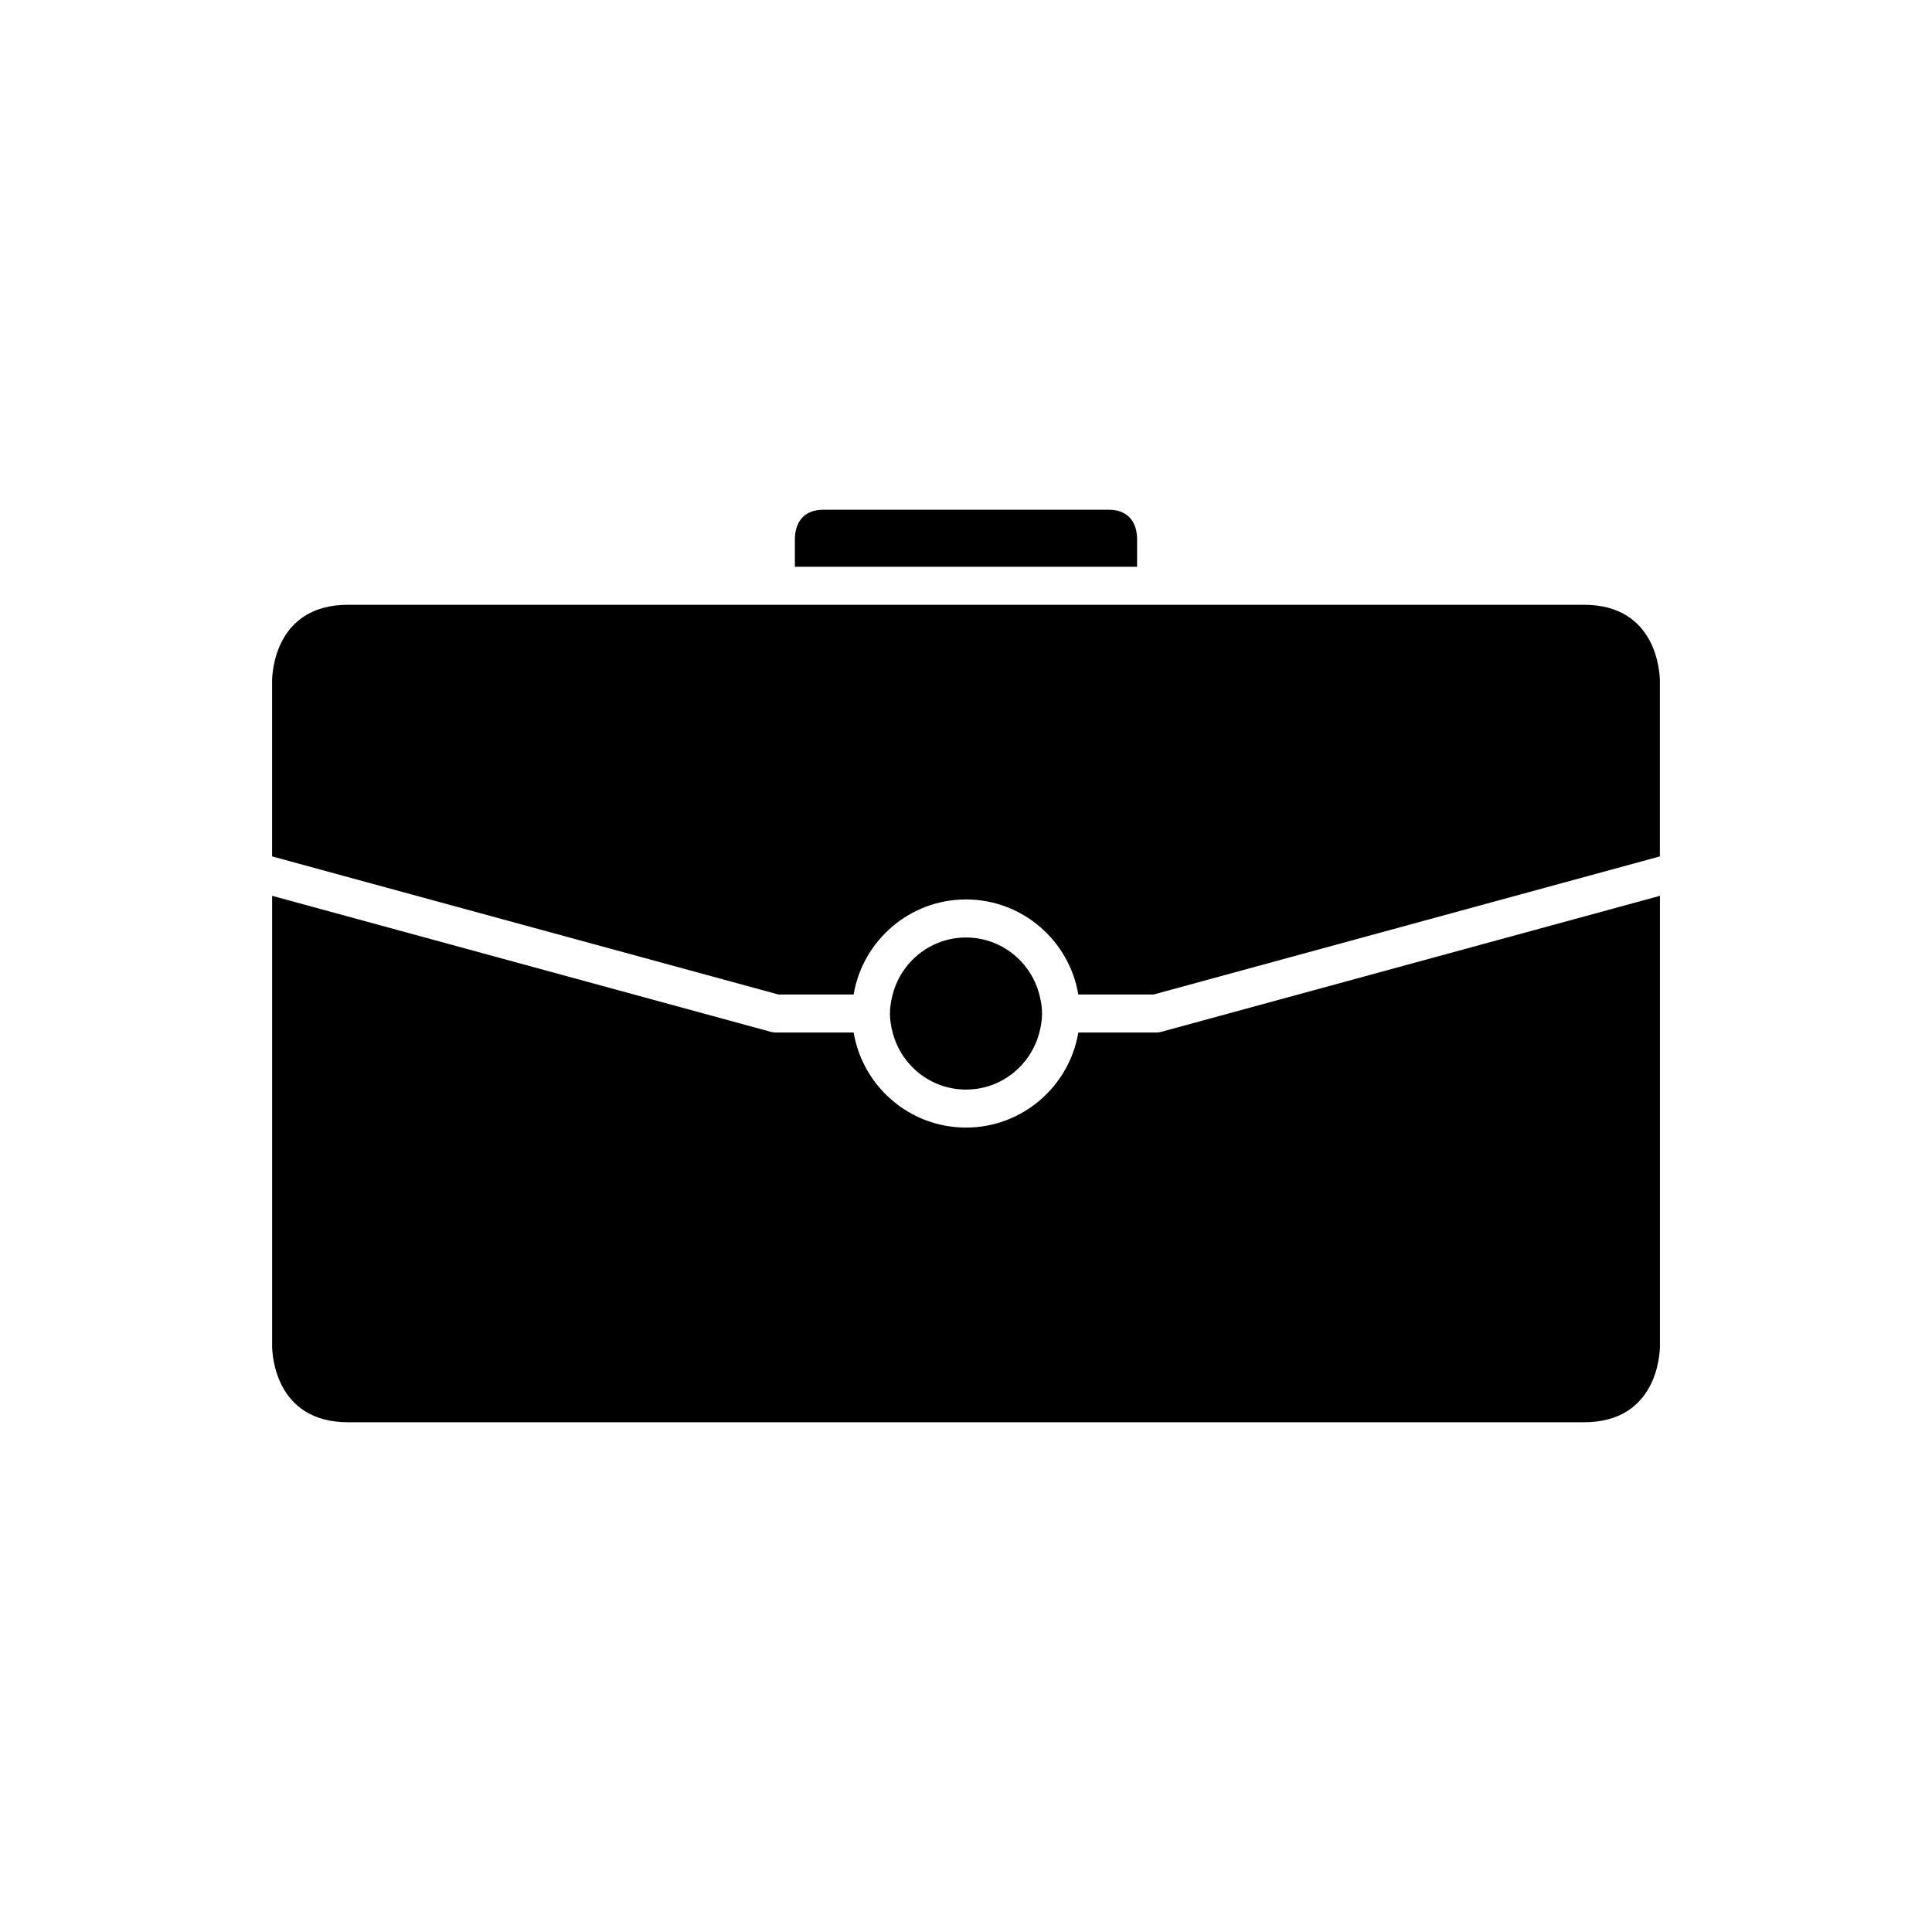 <?xml version="1.0" encoding="UTF-8"?>
<!-- Uploaded to: ICON Repo, www.svgrepo.com, Generator: ICON Repo Mixer Tools -->
<svg fill="#000000" width="800px" height="800px" version="1.1" viewBox="144 144 512 512" xmlns="http://www.w3.org/2000/svg">
 <g>
  <path d="m362.21 279.09c-6.688 0-7.512 5.32-7.559 7.606l0.004 7.508h90.688v-7.559c-0.043-2.238-0.867-7.559-7.559-7.559z"/>
  <path d="m450.38 417.63h-20.609c-2.41 14.273-14.824 25.191-29.773 25.191-14.949 0-27.363-10.918-29.773-25.191h-20.605c-0.449 0-0.895-0.059-1.324-0.176l-132.18-36.051v119.36c0.016 2.043 0.742 20.152 20.152 20.152h327.48c19.41 0 20.137-18.109 20.152-20.172v-119.34l-132.18 36.051c-0.434 0.117-0.879 0.176-1.328 0.176z"/>
  <path d="m563.74 304.27h-327.48c-19.41 0-20.137 18.109-20.152 20.172v46.512l14.109 3.852 120.07 32.746h19.934c2.41-14.273 14.824-25.191 29.773-25.191s27.363 10.918 29.773 25.191h19.934l120.07-32.746 14.113-3.848v-46.535c-0.02-2.039-0.742-20.152-20.152-20.152z"/>
  <path d="m400 432.75c9.363 0 17.184-6.445 19.438-15.113 0.418-1.621 0.715-3.289 0.715-5.039s-0.293-3.418-0.715-5.039c-2.254-8.668-10.074-15.113-19.438-15.113s-17.184 6.445-19.438 15.113c-0.422 1.621-0.715 3.289-0.715 5.039s0.293 3.418 0.715 5.039c2.25 8.668 10.074 15.113 19.438 15.113z"/>
 </g>
</svg>